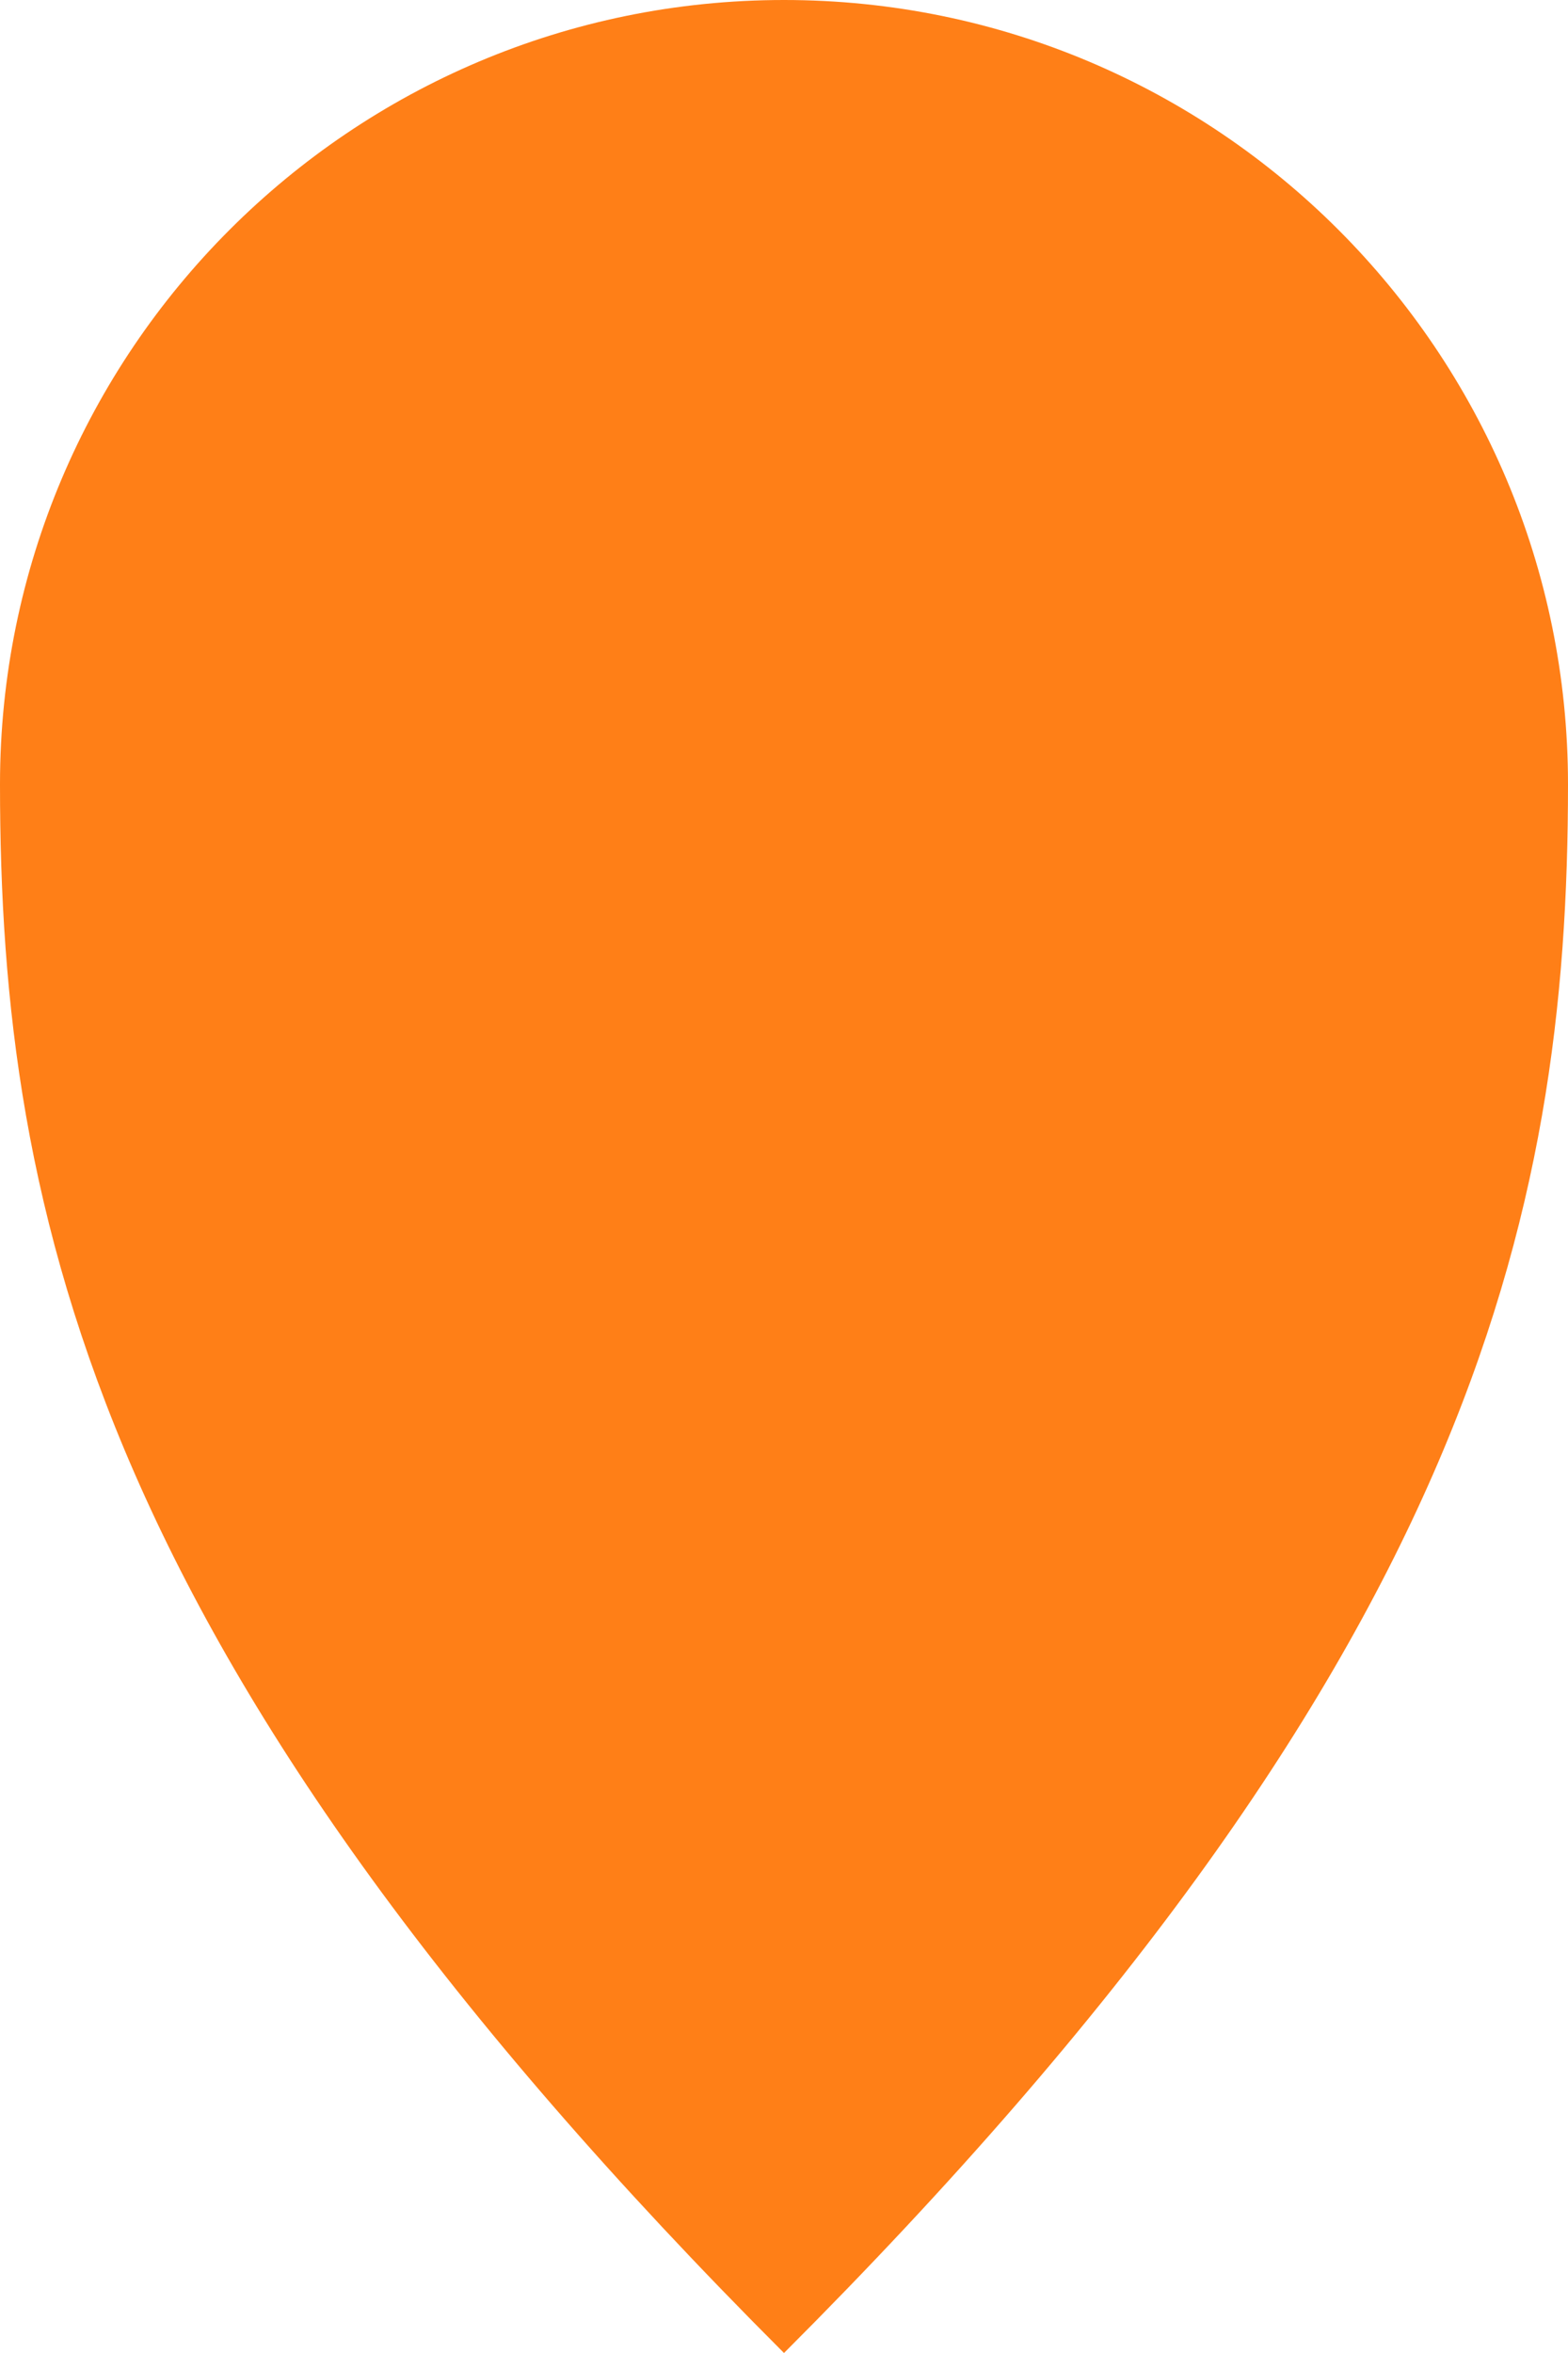 <?xml version="1.0" encoding="UTF-8"?> <svg xmlns="http://www.w3.org/2000/svg" width="8" height="12" viewBox="0 0 8 12" fill="none"><path d="M8 4C8 6.209 7.5 8.5 4 12C0.5 8.5 0 6.209 0 4C0 1.791 1.791 0 4 0C6.209 0 8 1.791 8 4Z" fill="#FF7F17"></path></svg> 